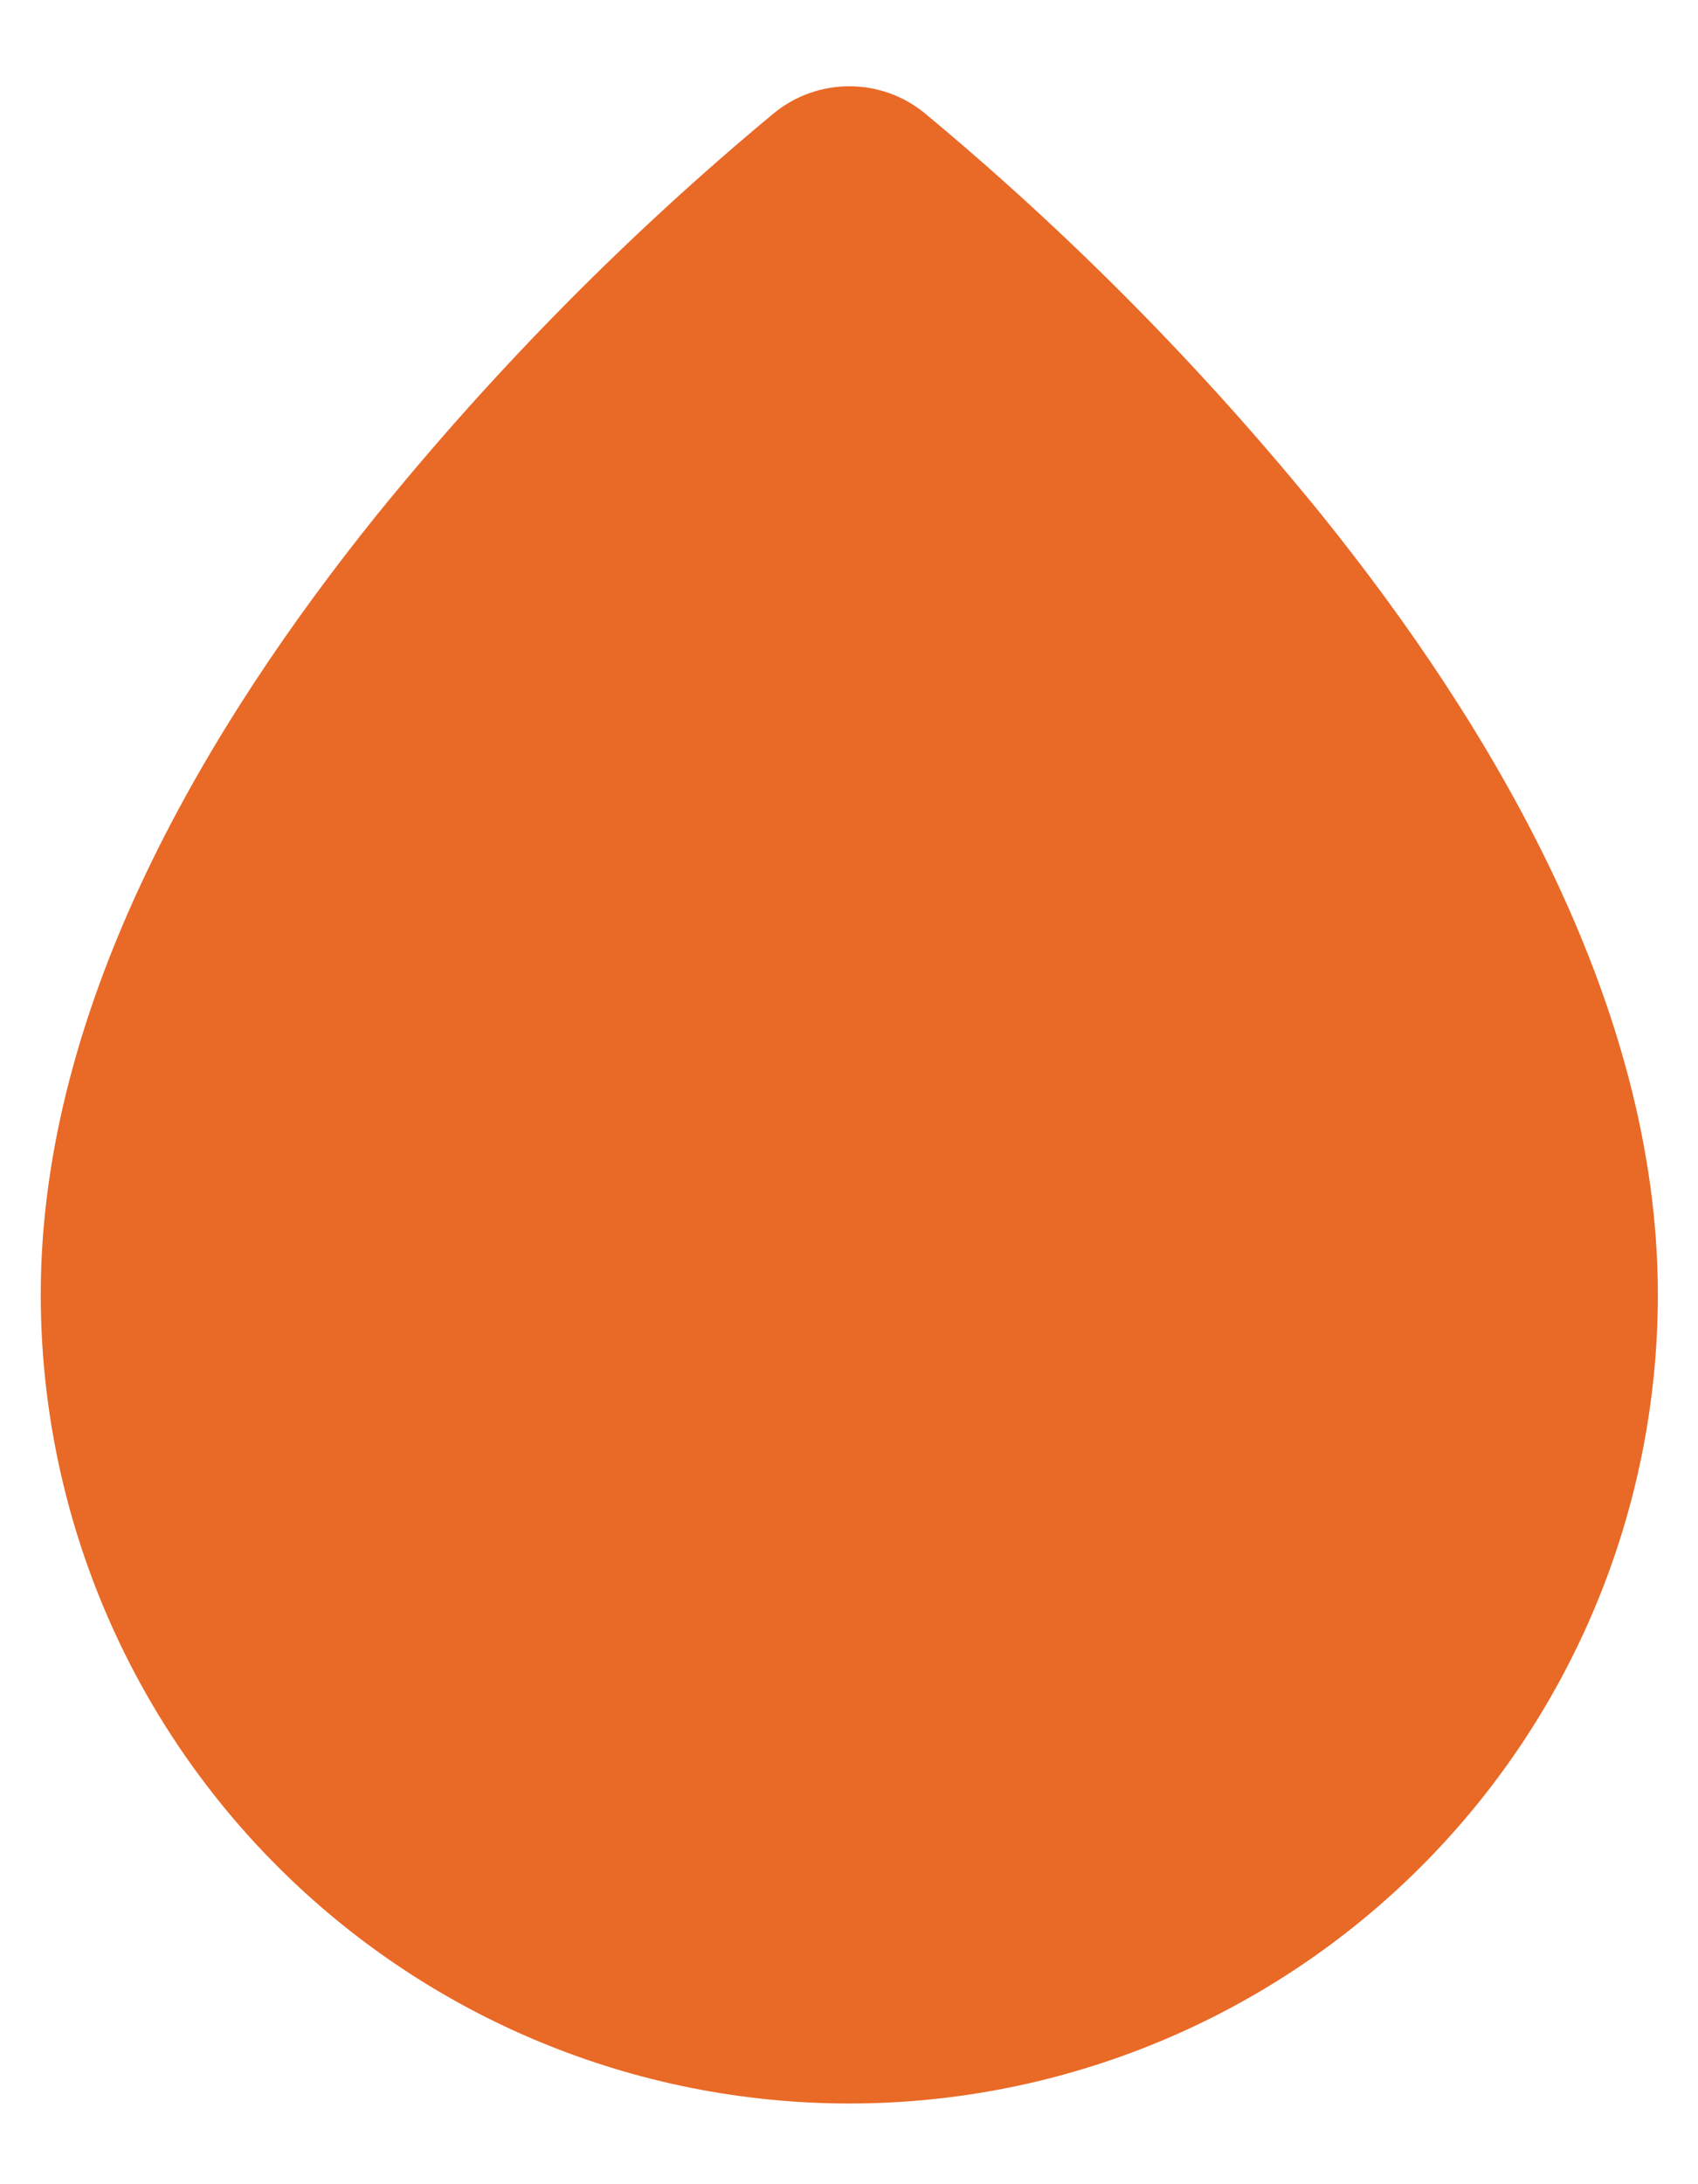 <?xml version="1.0" encoding="UTF-8"?> <svg xmlns="http://www.w3.org/2000/svg" width="14" height="18" viewBox="0 0 14 18" fill="none"><path fill-rule="evenodd" clip-rule="evenodd" d="M6.377 0.936C6.553 0.79 6.774 0.711 7.003 0.711C7.231 0.711 7.452 0.79 7.628 0.936C8.826 1.931 9.923 3.042 10.904 4.252C12.271 5.951 13.669 8.257 13.669 10.668C13.669 12.436 12.967 14.132 11.717 15.382C10.466 16.633 8.771 17.335 7.003 17.335C5.234 17.335 3.539 16.633 2.289 15.382C1.038 14.132 0.336 12.436 0.336 10.668C0.336 8.257 1.734 5.951 3.101 4.251C4.082 3.041 5.179 1.931 6.377 0.936Z" fill="#E96926"></path></svg> 
